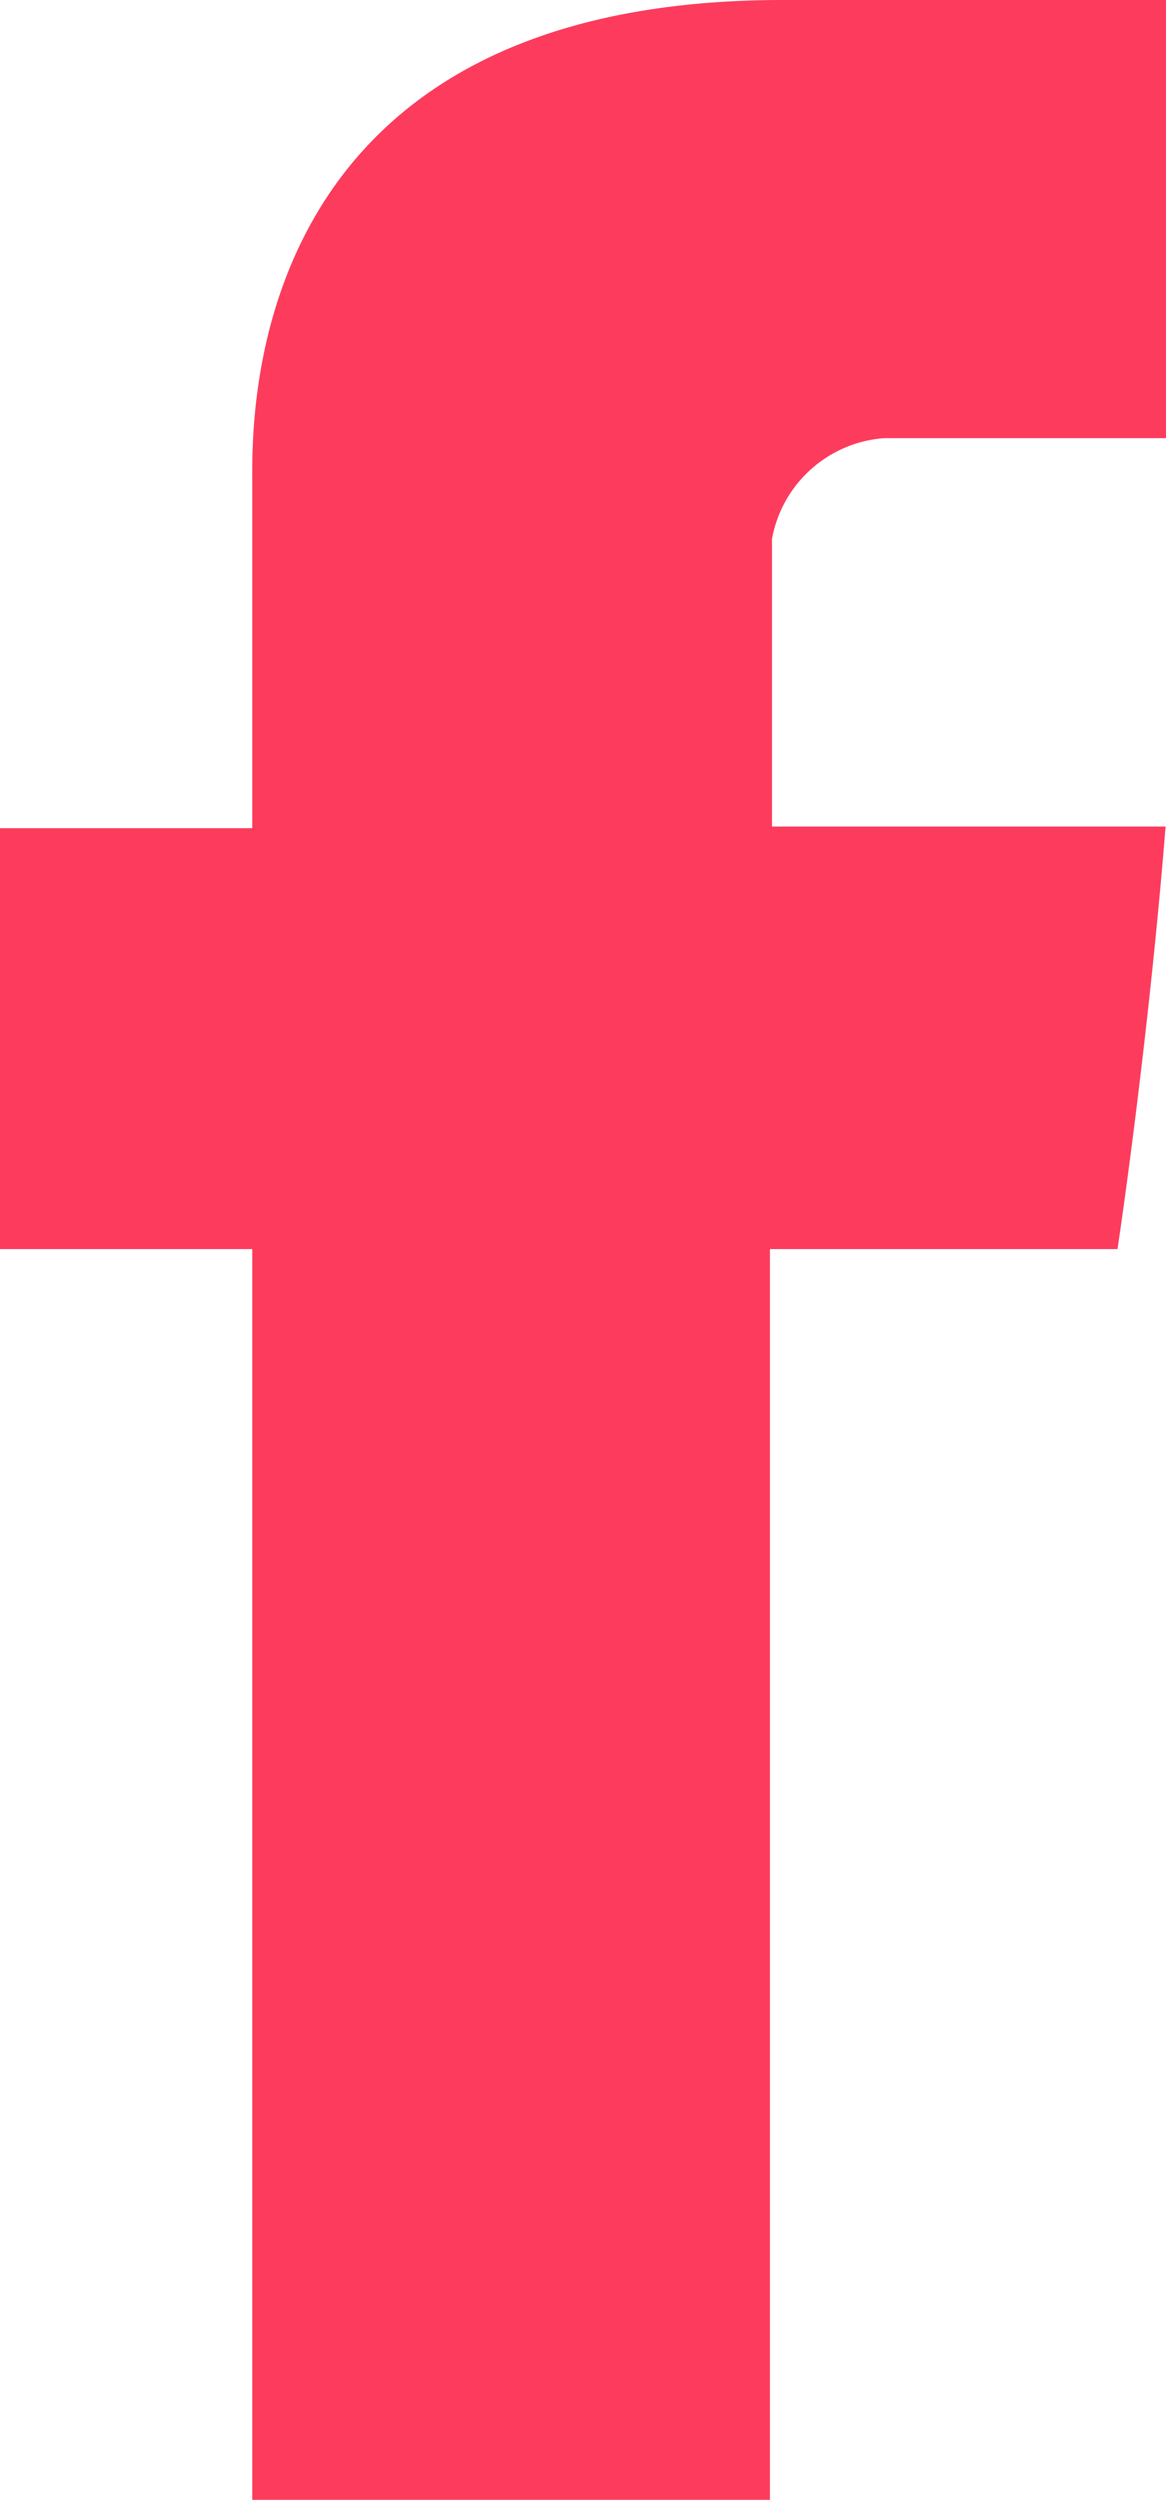 <svg id="Icons" xmlns="http://www.w3.org/2000/svg" viewBox="0 0 28.38 60.82"><defs><style>.cls-1{fill:#fd3b5d;}</style></defs><title>Vector Smart Object1</title><path id="Facebook" class="cls-1" d="M38.2,11.78v8.37H32.06V30.39H38.2V60.82H50.8V30.39h8.46S60,25.48,60.43,20.11H50.85v-7a3,3,0,0,1,2.73-2.45h6.87V0H51.11C37.89,0,38.2,10.25,38.2,11.78Z" transform="translate(-32.06)"/></svg>